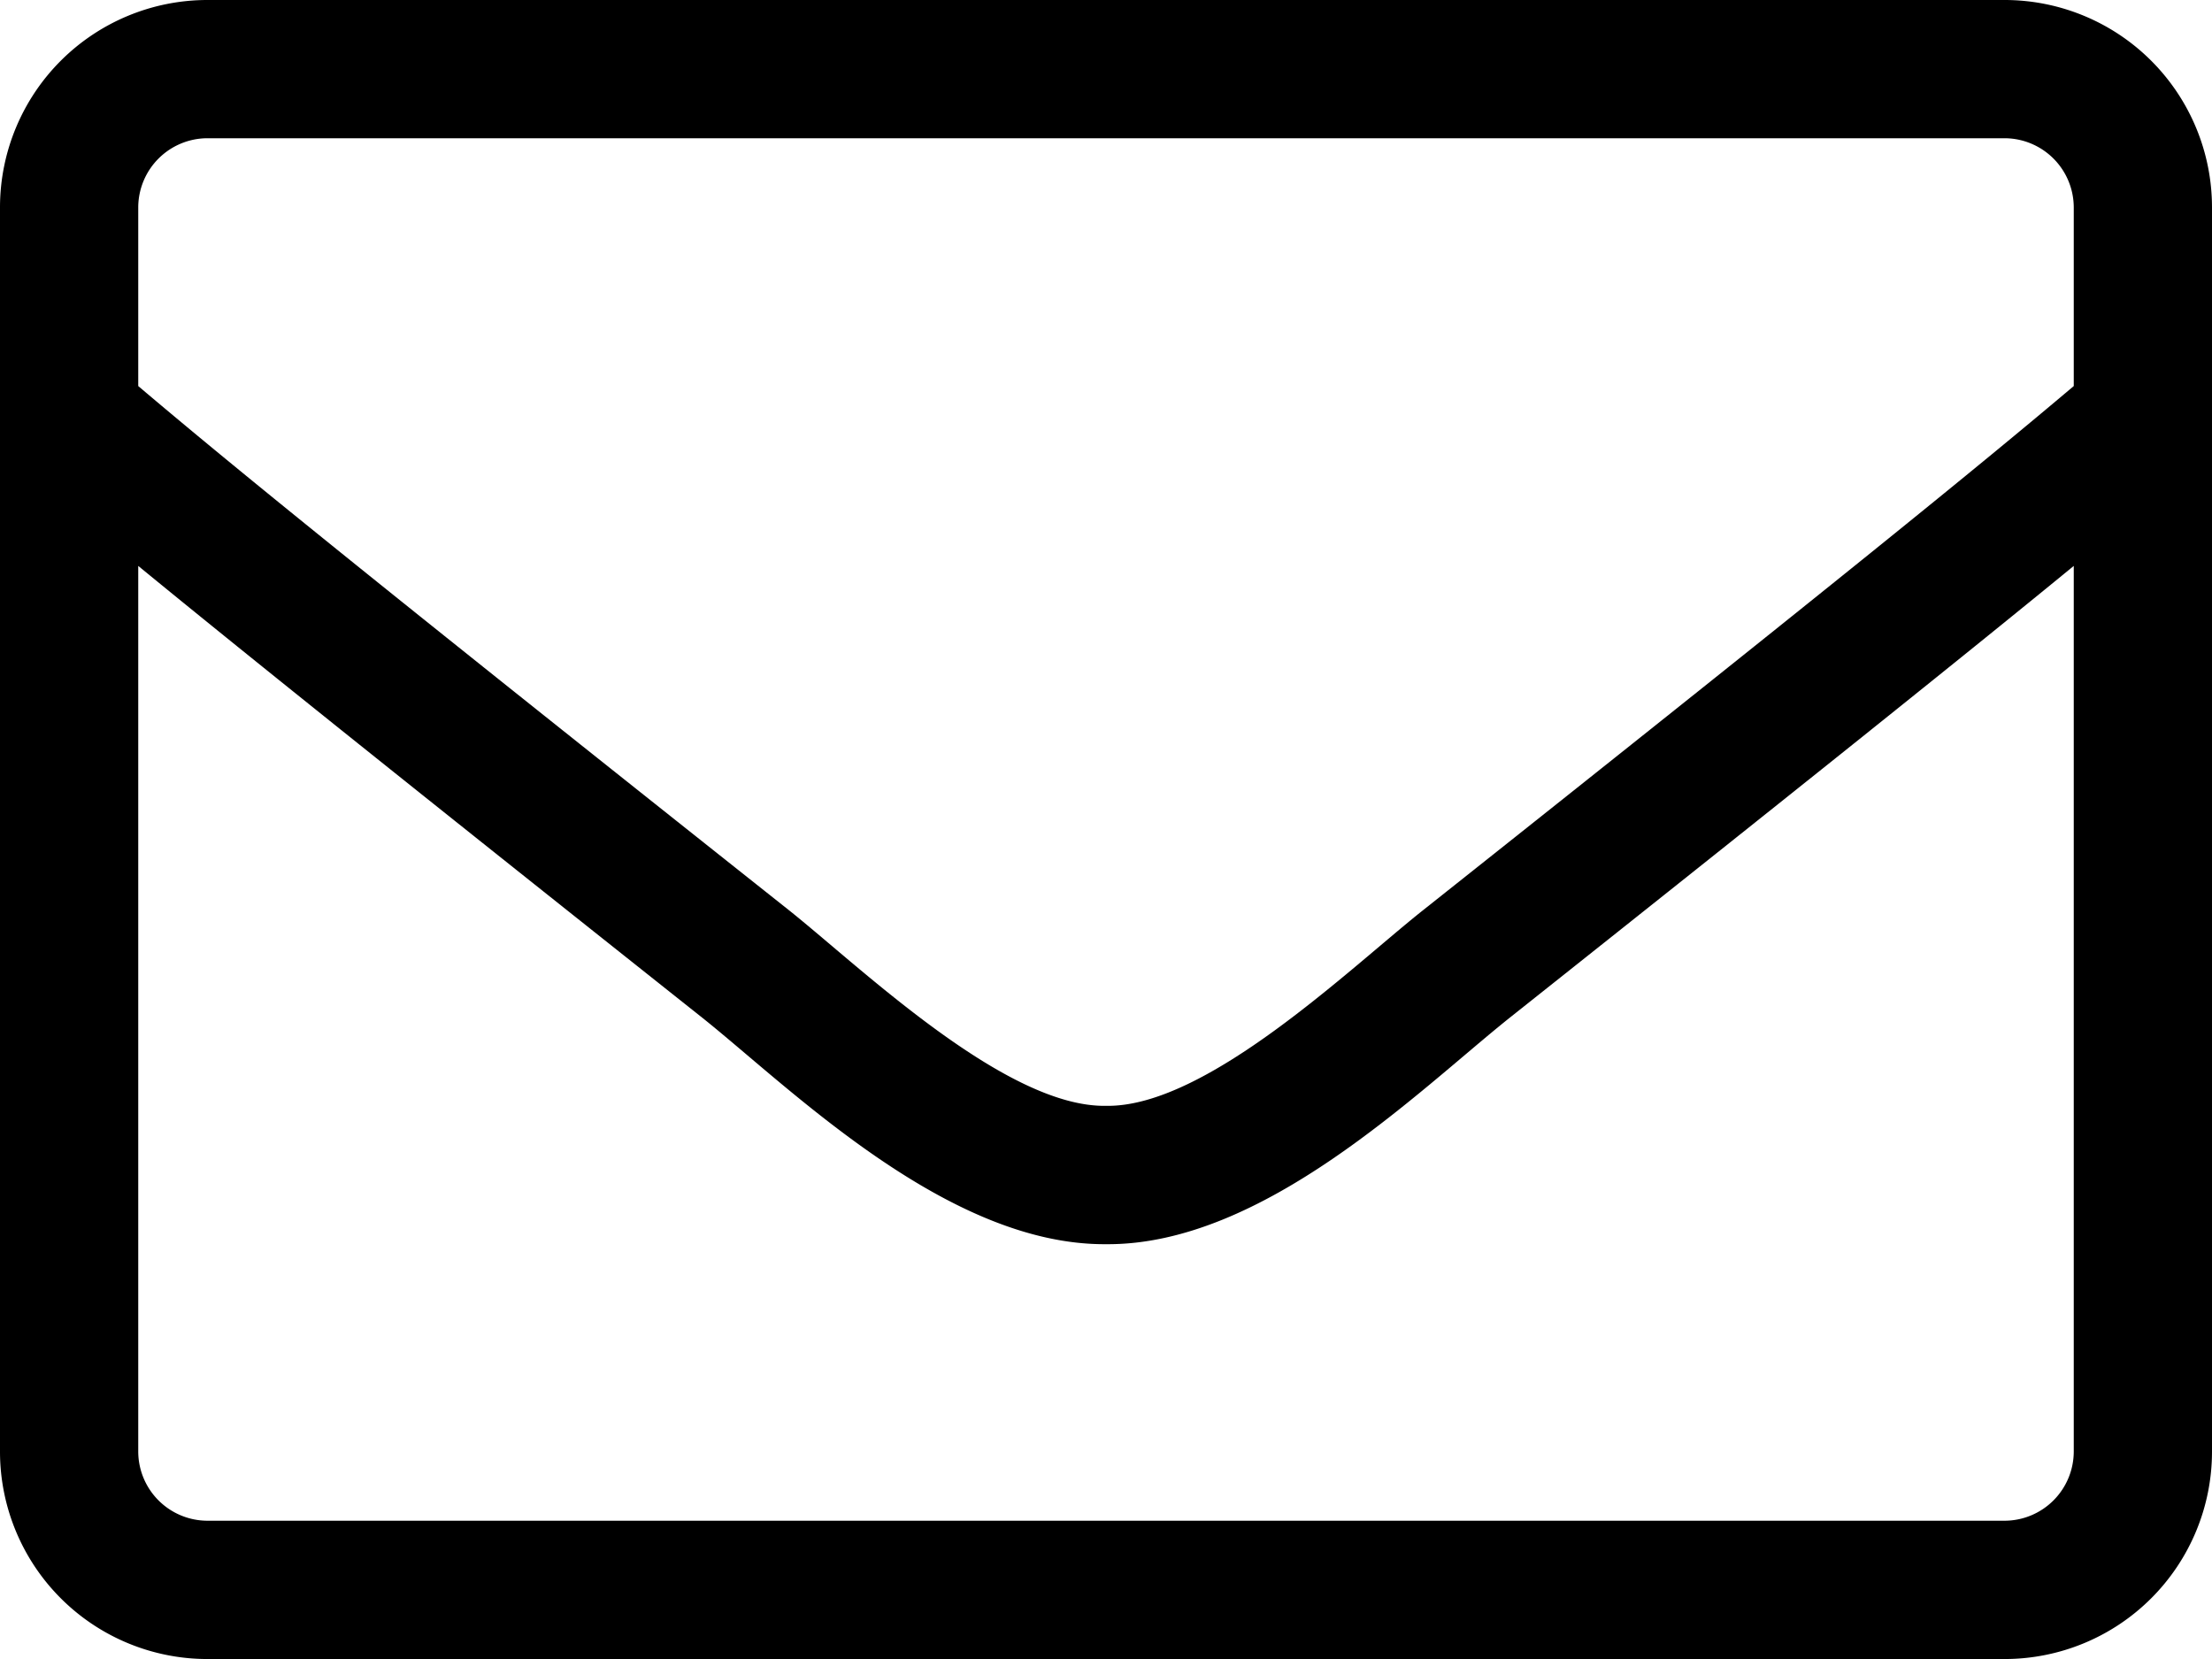 <svg xmlns="http://www.w3.org/2000/svg" width="38.962" height="29.221" viewBox="0 0 38.962 29.221"><path d="M35.309,64H3.653A3.654,3.654,0,0,0,0,67.653V89.569a3.654,3.654,0,0,0,3.653,3.653H35.309a3.654,3.654,0,0,0,3.653-3.653V67.653A3.654,3.654,0,0,0,35.309,64ZM3.653,66.435H35.309a1.221,1.221,0,0,1,1.218,1.218V70.8c-1.667,1.408-4.048,3.348-11.46,9.231-1.286,1.02-3.82,3.478-5.586,3.447-1.765.03-4.307-2.427-5.586-3.447C6.483,74.151,4.1,72.211,2.435,70.8v-3.15A1.221,1.221,0,0,1,3.653,66.435ZM35.309,90.786H3.653a1.221,1.221,0,0,1-1.218-1.218v-15.6c1.735,1.423,4.474,3.622,9.946,7.967,1.56,1.248,4.315,4,7.1,3.98,2.77.023,5.5-2.7,7.1-3.98,5.471-4.345,8.211-6.544,9.946-7.967v15.6A1.221,1.221,0,0,1,35.309,90.786Z" transform="translate(0 -64)"/></svg>